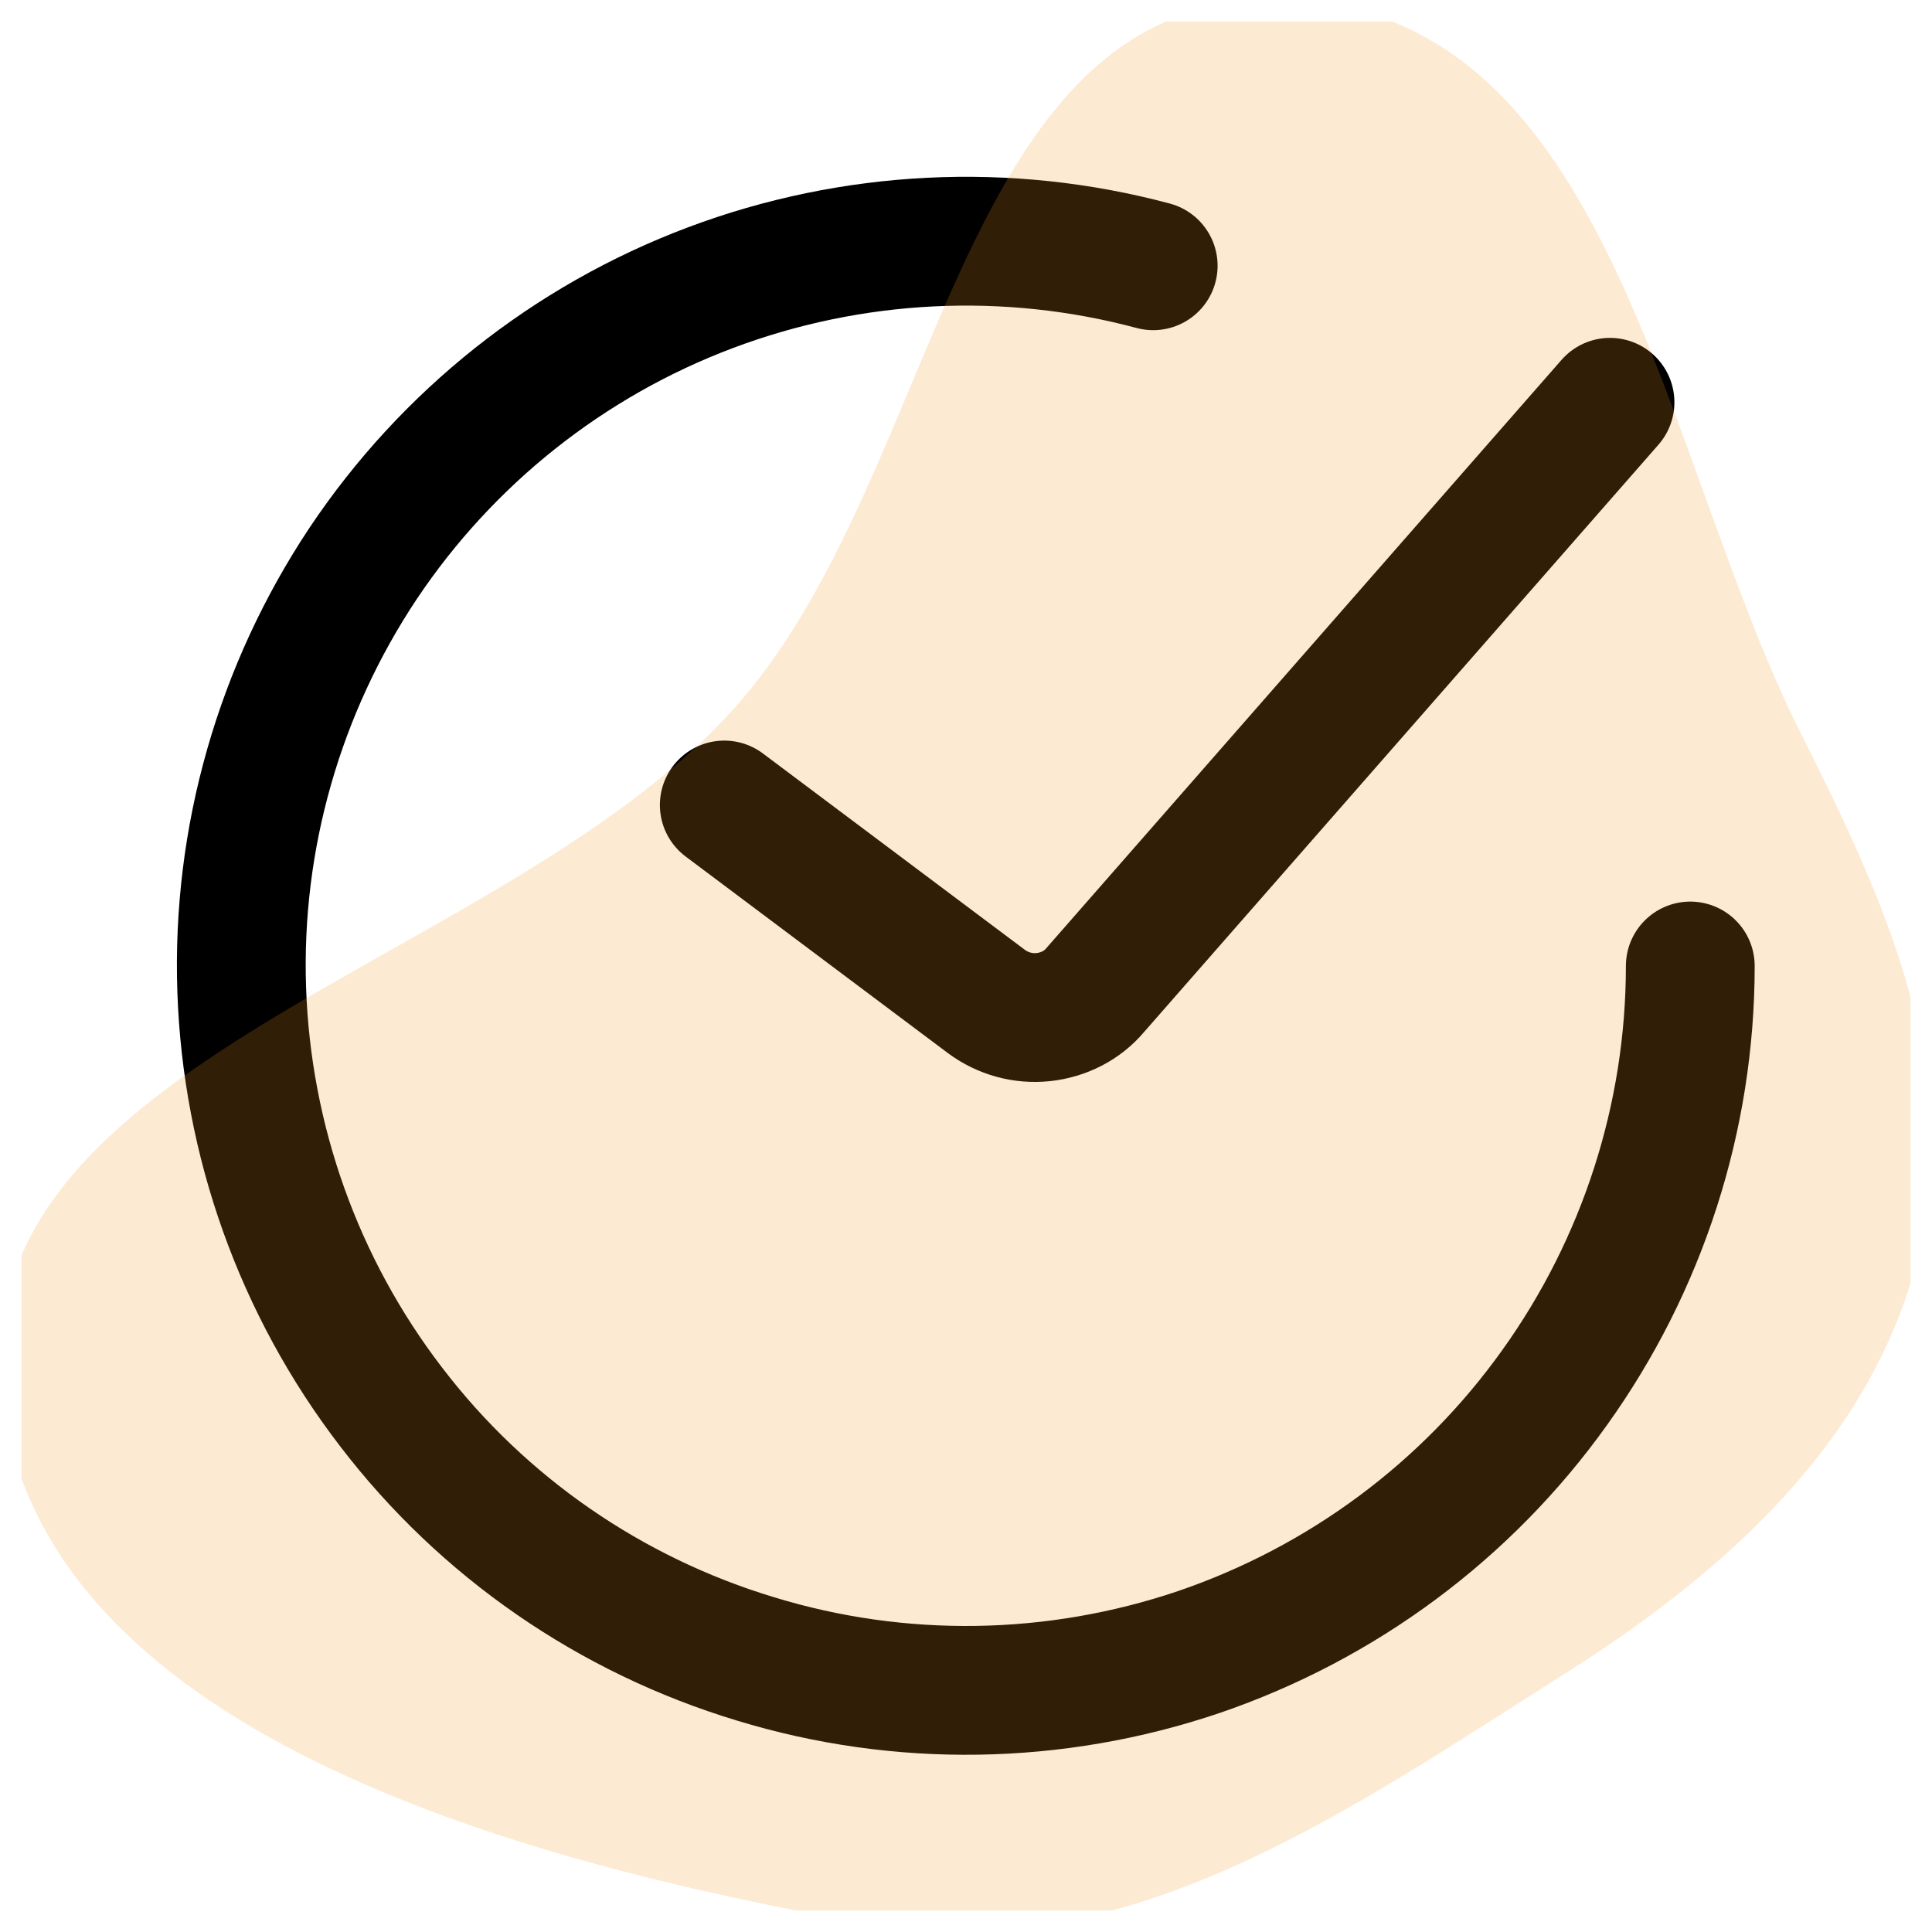 <svg width="45" height="45" viewBox="0 0 45 45" fill="none" xmlns="http://www.w3.org/2000/svg" xmlns:xlink="http://www.w3.org/1999/xlink">
	<desc>
			Created with Pixso.
	</desc>
	<defs>
		<clipPath id="clip2074_20090">
			<rect id="lets-icons:done-ring-round" rx="0" width="44" height="44" transform="translate(0.5 0.5)" fill="white" fill-opacity="0"/>
		</clipPath>
	</defs>
	<rect id="lets-icons:done-ring-round" rx="0" width="44" height="44" transform="translate(0.5 0.5)" fill="#FFFFFF" fill-opacity="0"/>
	<g clip-path="url(#clip2074_20090)">
		<path id="Vector" d="M16.87 18.75L22.98 23.33C23.36 23.61 23.83 23.74 24.3 23.69C24.77 23.64 25.21 23.42 25.51 23.06L37.5 9.37" stroke="#000000" stroke-opacity="1" stroke-width="3" stroke-linecap="round"/>
		<path id="Vector" d="M39.37 22.5C39.37 26.02 38.26 29.46 36.21 32.32C34.16 35.19 31.26 37.34 27.92 38.48C24.58 39.61 20.97 39.67 17.6 38.64C14.22 37.62 11.25 35.57 9.11 32.77C6.96 29.97 5.75 26.57 5.63 23.05C5.51 19.52 6.51 16.05 8.46 13.12C10.42 10.19 13.25 7.94 16.55 6.7C19.85 5.46 23.46 5.28 26.86 6.19" stroke="#000000" stroke-opacity="1" stroke-width="3" stroke-linecap="round"/>
		<path id="Vector" d="M29.86 0C37.6 0.17 38.68 10.64 41.98 17.15C43.96 21.08 45.74 25.05 44.67 29.28C43.62 33.48 40.33 36.52 36.5 38.95C31.43 42.16 26.22 45.88 20.2 44.81C11.89 43.33 0.92 40.3 0.04 32.47C-0.84 24.66 11.53 22.57 17.01 16.6C22.02 11.14 22.16 -0.17 29.86 0Z" fill="#F69924" fill-opacity="0.2" fill-rule="evenodd"/>
	</g>
</svg>

